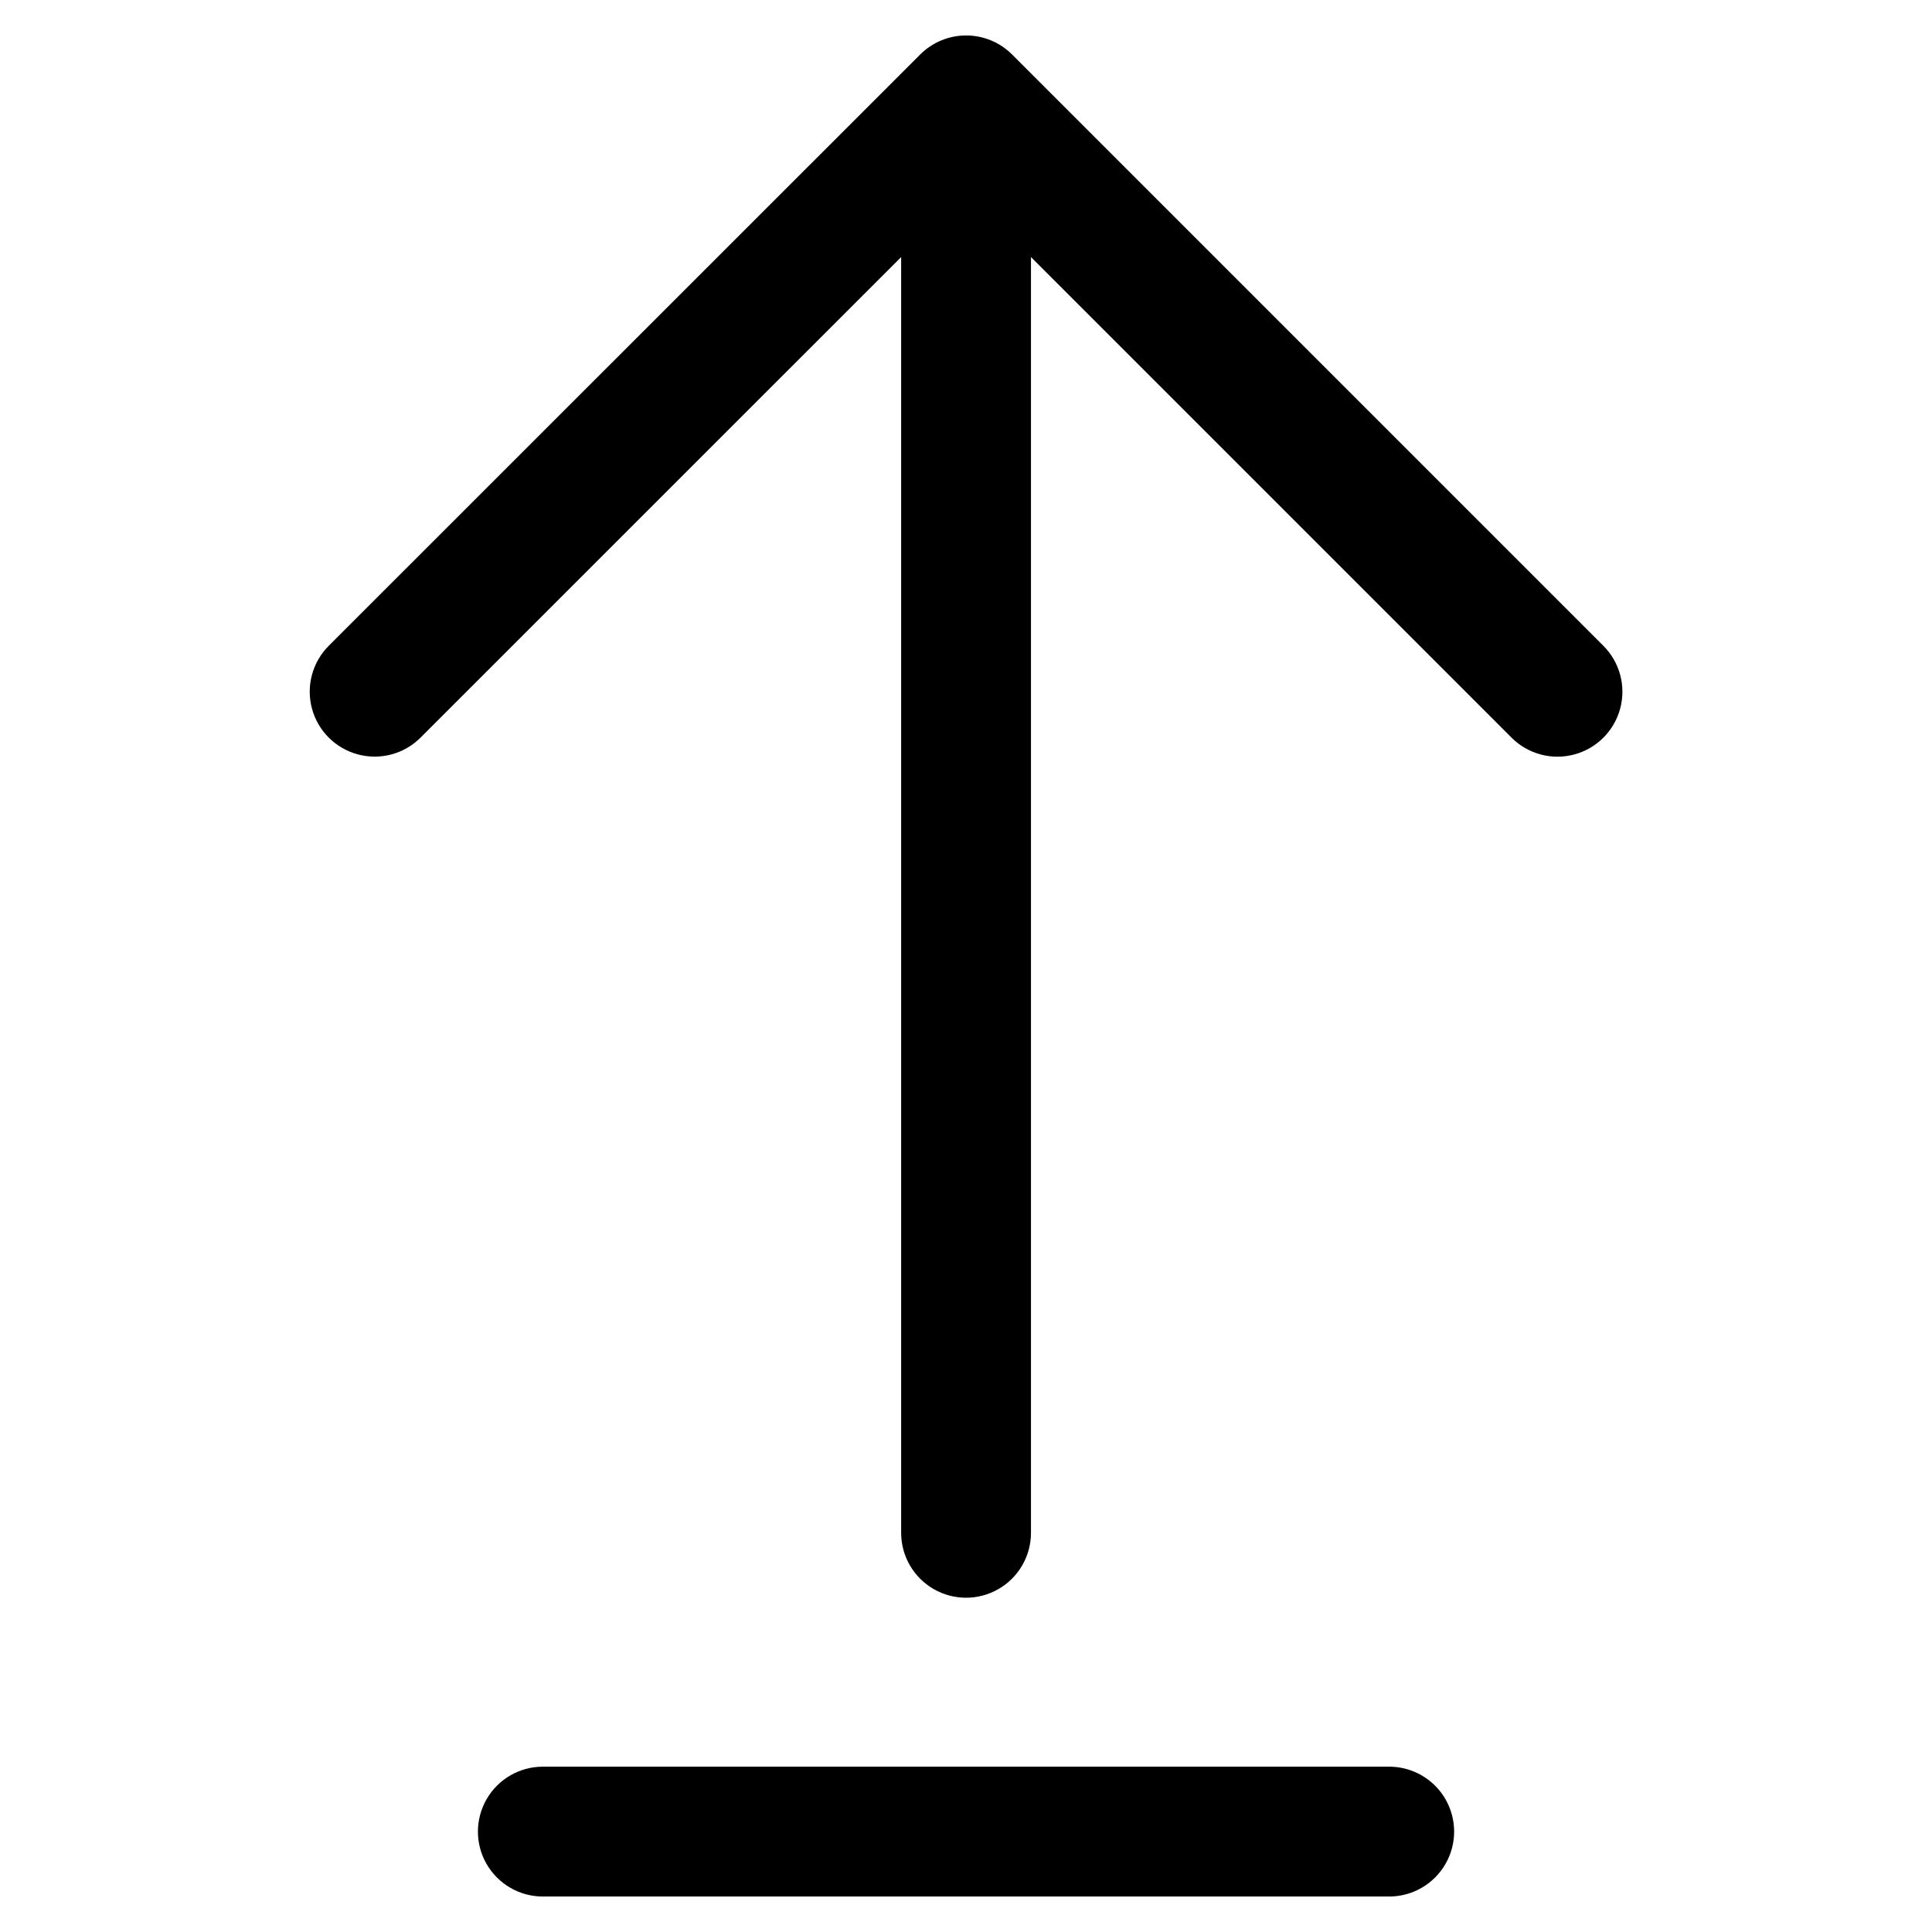 <?xml version="1.0" encoding="UTF-8"?>
<!-- The Best Svg Icon site in the world: iconSvg.co, Visit us! https://iconsvg.co -->
<svg fill="#000000" width="800px" height="800px" version="1.1" viewBox="144 144 512 512" xmlns="http://www.w3.org/2000/svg">
 <path d="m529.36 629.39c-0.004 4.562-1.816 8.938-5.043 12.16-3.227 3.227-7.598 5.043-12.16 5.047h-224.3c-6.144 0-11.824-3.281-14.898-8.602-3.074-5.324-3.074-11.883 0-17.207 3.074-5.32 8.754-8.602 14.898-8.602h224.3c4.562 0.004 8.934 1.82 12.16 5.043 3.227 3.227 5.039 7.602 5.043 12.16zm39.543-314.25-156.7-156.71c-3.227-3.223-7.602-5.035-12.164-5.035s-8.941 1.812-12.168 5.035l-156.75 156.71c-4.344 4.348-6.043 10.684-4.453 16.621 1.594 5.938 6.231 10.574 12.168 12.164 5.938 1.594 12.273-0.105 16.617-4.453l127.36-127.34v338.08c0 6.144 3.277 11.824 8.602 14.898 5.324 3.07 11.879 3.07 17.203 0 5.324-3.074 8.602-8.754 8.602-14.898v-338.08l127.36 127.36c4.348 4.348 10.688 6.043 16.625 4.449s10.574-6.234 12.164-12.172c1.59-5.941-0.109-12.277-4.457-16.625z"/>
</svg>